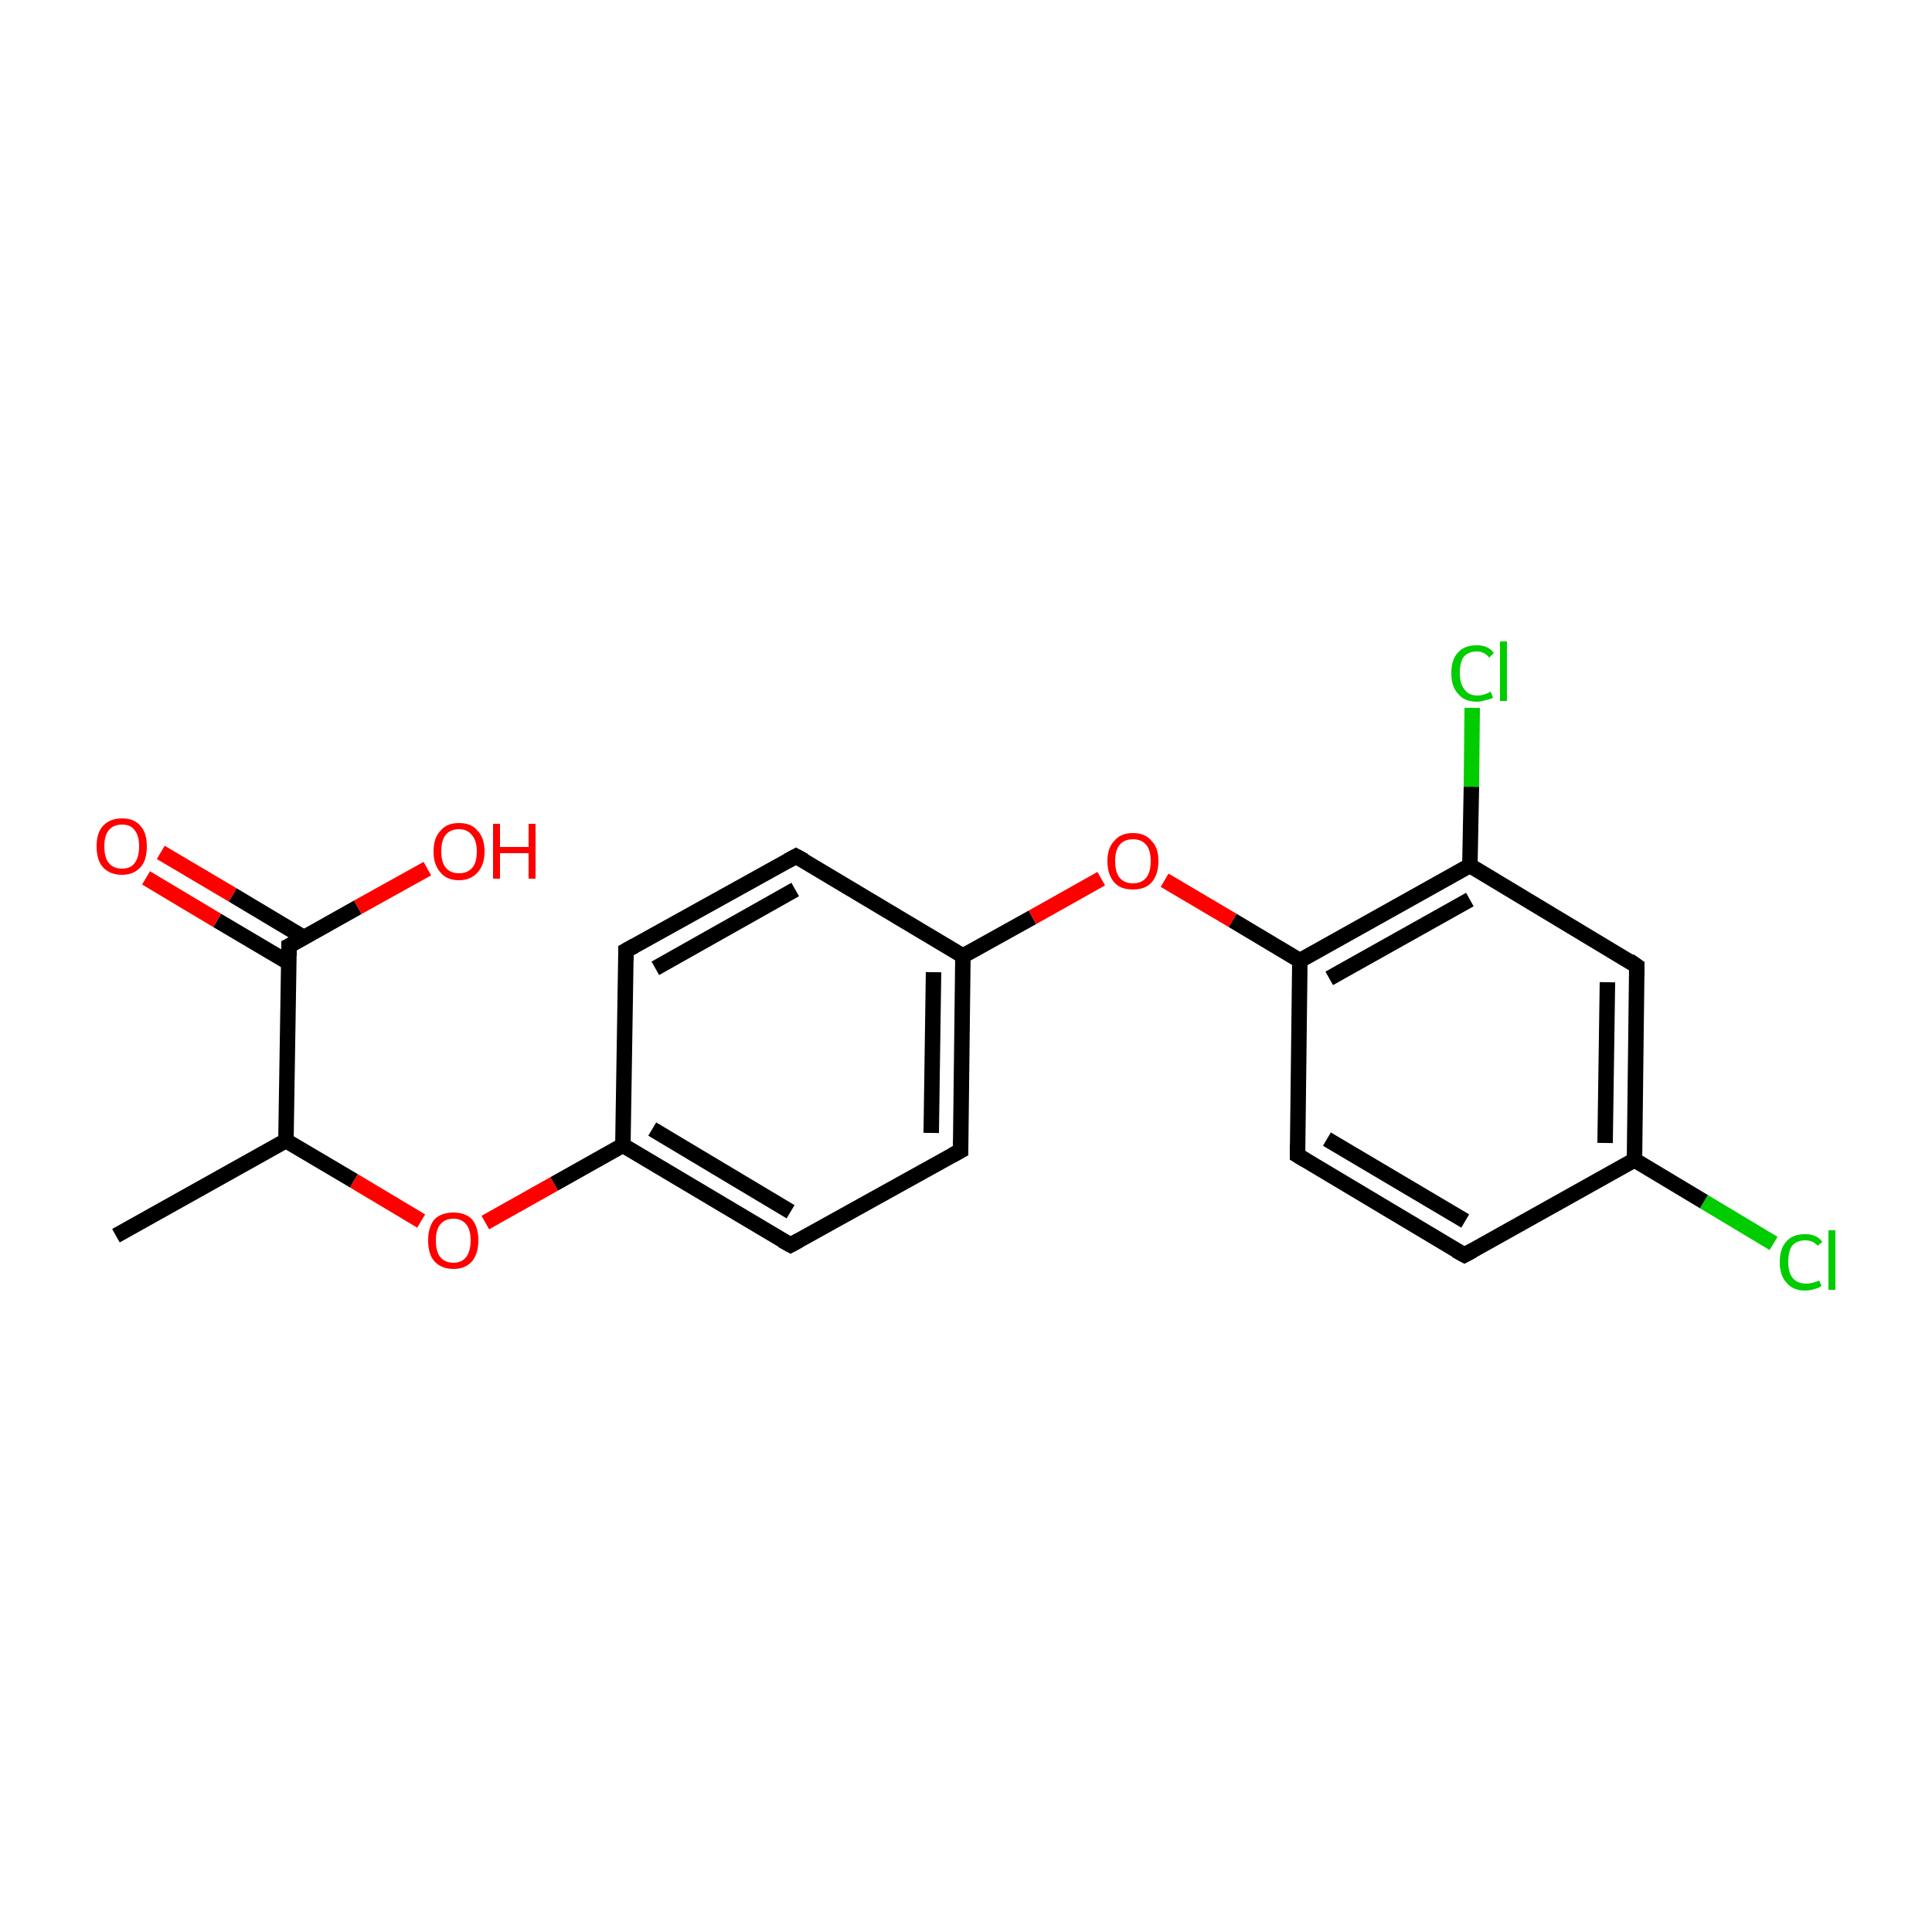 <?xml version='1.0' encoding='iso-8859-1'?>
<svg version='1.1' baseProfile='full'
              xmlns='http://www.w3.org/2000/svg'
                      xmlns:rdkit='http://www.rdkit.org/xml'
                      xmlns:xlink='http://www.w3.org/1999/xlink'
                  xml:space='preserve'
width='250px' height='250px' viewBox='0 0 250 250'>
<!-- END OF HEADER -->
<rect style='opacity:1.0;fill:#FFFFFF;stroke:none' width='250.0' height='250.0' x='0.0' y='0.0'> </rect>
<path class='bond-0 atom-0 atom-8' d='M 15.0,159.9 L 37.0,147.6' style='fill:none;fill-rule:evenodd;stroke:#000000;stroke-width:2.0px;stroke-linecap:butt;stroke-linejoin:miter;stroke-opacity:1' />
<path class='bond-1 atom-1 atom-6' d='M 189.5,162.4 L 167.9,149.5' style='fill:none;fill-rule:evenodd;stroke:#000000;stroke-width:2.0px;stroke-linecap:butt;stroke-linejoin:miter;stroke-opacity:1' />
<path class='bond-1 atom-1 atom-6' d='M 189.6,158.0 L 171.7,147.4' style='fill:none;fill-rule:evenodd;stroke:#000000;stroke-width:2.0px;stroke-linecap:butt;stroke-linejoin:miter;stroke-opacity:1' />
<path class='bond-2 atom-1 atom-9' d='M 189.5,162.4 L 211.5,150.1' style='fill:none;fill-rule:evenodd;stroke:#000000;stroke-width:2.0px;stroke-linecap:butt;stroke-linejoin:miter;stroke-opacity:1' />
<path class='bond-3 atom-2 atom-4' d='M 81.0,123.0 L 103.0,110.8' style='fill:none;fill-rule:evenodd;stroke:#000000;stroke-width:2.0px;stroke-linecap:butt;stroke-linejoin:miter;stroke-opacity:1' />
<path class='bond-3 atom-2 atom-4' d='M 84.8,125.3 L 102.9,115.1' style='fill:none;fill-rule:evenodd;stroke:#000000;stroke-width:2.0px;stroke-linecap:butt;stroke-linejoin:miter;stroke-opacity:1' />
<path class='bond-4 atom-2 atom-10' d='M 81.0,123.0 L 80.6,148.2' style='fill:none;fill-rule:evenodd;stroke:#000000;stroke-width:2.0px;stroke-linecap:butt;stroke-linejoin:miter;stroke-opacity:1' />
<path class='bond-5 atom-3 atom-5' d='M 102.3,161.1 L 124.3,148.9' style='fill:none;fill-rule:evenodd;stroke:#000000;stroke-width:2.0px;stroke-linecap:butt;stroke-linejoin:miter;stroke-opacity:1' />
<path class='bond-6 atom-3 atom-10' d='M 102.3,161.1 L 80.6,148.2' style='fill:none;fill-rule:evenodd;stroke:#000000;stroke-width:2.0px;stroke-linecap:butt;stroke-linejoin:miter;stroke-opacity:1' />
<path class='bond-6 atom-3 atom-10' d='M 102.3,156.8 L 84.4,146.1' style='fill:none;fill-rule:evenodd;stroke:#000000;stroke-width:2.0px;stroke-linecap:butt;stroke-linejoin:miter;stroke-opacity:1' />
<path class='bond-7 atom-4 atom-11' d='M 103.0,110.8 L 124.6,123.7' style='fill:none;fill-rule:evenodd;stroke:#000000;stroke-width:2.0px;stroke-linecap:butt;stroke-linejoin:miter;stroke-opacity:1' />
<path class='bond-8 atom-5 atom-11' d='M 124.3,148.9 L 124.6,123.7' style='fill:none;fill-rule:evenodd;stroke:#000000;stroke-width:2.0px;stroke-linecap:butt;stroke-linejoin:miter;stroke-opacity:1' />
<path class='bond-8 atom-5 atom-11' d='M 120.5,146.6 L 120.8,125.8' style='fill:none;fill-rule:evenodd;stroke:#000000;stroke-width:2.0px;stroke-linecap:butt;stroke-linejoin:miter;stroke-opacity:1' />
<path class='bond-9 atom-6 atom-13' d='M 167.9,149.5 L 168.2,124.3' style='fill:none;fill-rule:evenodd;stroke:#000000;stroke-width:2.0px;stroke-linecap:butt;stroke-linejoin:miter;stroke-opacity:1' />
<path class='bond-10 atom-7 atom-9' d='M 211.8,125.0 L 211.5,150.1' style='fill:none;fill-rule:evenodd;stroke:#000000;stroke-width:2.0px;stroke-linecap:butt;stroke-linejoin:miter;stroke-opacity:1' />
<path class='bond-10 atom-7 atom-9' d='M 208.0,127.1 L 207.7,147.9' style='fill:none;fill-rule:evenodd;stroke:#000000;stroke-width:2.0px;stroke-linecap:butt;stroke-linejoin:miter;stroke-opacity:1' />
<path class='bond-11 atom-7 atom-12' d='M 211.8,125.0 L 190.2,112.0' style='fill:none;fill-rule:evenodd;stroke:#000000;stroke-width:2.0px;stroke-linecap:butt;stroke-linejoin:miter;stroke-opacity:1' />
<path class='bond-12 atom-8 atom-14' d='M 37.0,147.6 L 37.4,122.4' style='fill:none;fill-rule:evenodd;stroke:#000000;stroke-width:2.0px;stroke-linecap:butt;stroke-linejoin:miter;stroke-opacity:1' />
<path class='bond-13 atom-8 atom-19' d='M 37.0,147.6 L 45.8,152.8' style='fill:none;fill-rule:evenodd;stroke:#000000;stroke-width:2.0px;stroke-linecap:butt;stroke-linejoin:miter;stroke-opacity:1' />
<path class='bond-13 atom-8 atom-19' d='M 45.8,152.8 L 54.5,158.0' style='fill:none;fill-rule:evenodd;stroke:#FF0000;stroke-width:2.0px;stroke-linecap:butt;stroke-linejoin:miter;stroke-opacity:1' />
<path class='bond-14 atom-9 atom-15' d='M 211.5,150.1 L 220.5,155.5' style='fill:none;fill-rule:evenodd;stroke:#000000;stroke-width:2.0px;stroke-linecap:butt;stroke-linejoin:miter;stroke-opacity:1' />
<path class='bond-14 atom-9 atom-15' d='M 220.5,155.5 L 229.5,160.9' style='fill:none;fill-rule:evenodd;stroke:#00CC00;stroke-width:2.0px;stroke-linecap:butt;stroke-linejoin:miter;stroke-opacity:1' />
<path class='bond-15 atom-10 atom-19' d='M 80.6,148.2 L 71.7,153.2' style='fill:none;fill-rule:evenodd;stroke:#000000;stroke-width:2.0px;stroke-linecap:butt;stroke-linejoin:miter;stroke-opacity:1' />
<path class='bond-15 atom-10 atom-19' d='M 71.7,153.2 L 62.8,158.2' style='fill:none;fill-rule:evenodd;stroke:#FF0000;stroke-width:2.0px;stroke-linecap:butt;stroke-linejoin:miter;stroke-opacity:1' />
<path class='bond-16 atom-11 atom-20' d='M 124.6,123.7 L 133.6,118.7' style='fill:none;fill-rule:evenodd;stroke:#000000;stroke-width:2.0px;stroke-linecap:butt;stroke-linejoin:miter;stroke-opacity:1' />
<path class='bond-16 atom-11 atom-20' d='M 133.6,118.7 L 142.5,113.7' style='fill:none;fill-rule:evenodd;stroke:#FF0000;stroke-width:2.0px;stroke-linecap:butt;stroke-linejoin:miter;stroke-opacity:1' />
<path class='bond-17 atom-12 atom-13' d='M 190.2,112.0 L 168.2,124.3' style='fill:none;fill-rule:evenodd;stroke:#000000;stroke-width:2.0px;stroke-linecap:butt;stroke-linejoin:miter;stroke-opacity:1' />
<path class='bond-17 atom-12 atom-13' d='M 190.2,116.4 L 172.0,126.6' style='fill:none;fill-rule:evenodd;stroke:#000000;stroke-width:2.0px;stroke-linecap:butt;stroke-linejoin:miter;stroke-opacity:1' />
<path class='bond-18 atom-12 atom-16' d='M 190.2,112.0 L 190.4,101.8' style='fill:none;fill-rule:evenodd;stroke:#000000;stroke-width:2.0px;stroke-linecap:butt;stroke-linejoin:miter;stroke-opacity:1' />
<path class='bond-18 atom-12 atom-16' d='M 190.4,101.8 L 190.5,91.6' style='fill:none;fill-rule:evenodd;stroke:#00CC00;stroke-width:2.0px;stroke-linecap:butt;stroke-linejoin:miter;stroke-opacity:1' />
<path class='bond-19 atom-13 atom-20' d='M 168.2,124.3 L 159.5,119.1' style='fill:none;fill-rule:evenodd;stroke:#000000;stroke-width:2.0px;stroke-linecap:butt;stroke-linejoin:miter;stroke-opacity:1' />
<path class='bond-19 atom-13 atom-20' d='M 159.5,119.1 L 150.7,113.9' style='fill:none;fill-rule:evenodd;stroke:#FF0000;stroke-width:2.0px;stroke-linecap:butt;stroke-linejoin:miter;stroke-opacity:1' />
<path class='bond-20 atom-14 atom-17' d='M 39.3,121.3 L 30.1,115.8' style='fill:none;fill-rule:evenodd;stroke:#000000;stroke-width:2.0px;stroke-linecap:butt;stroke-linejoin:miter;stroke-opacity:1' />
<path class='bond-20 atom-14 atom-17' d='M 30.1,115.8 L 20.8,110.3' style='fill:none;fill-rule:evenodd;stroke:#FF0000;stroke-width:2.0px;stroke-linecap:butt;stroke-linejoin:miter;stroke-opacity:1' />
<path class='bond-20 atom-14 atom-17' d='M 37.4,124.6 L 28.1,119.1' style='fill:none;fill-rule:evenodd;stroke:#000000;stroke-width:2.0px;stroke-linecap:butt;stroke-linejoin:miter;stroke-opacity:1' />
<path class='bond-20 atom-14 atom-17' d='M 28.1,119.1 L 18.9,113.6' style='fill:none;fill-rule:evenodd;stroke:#FF0000;stroke-width:2.0px;stroke-linecap:butt;stroke-linejoin:miter;stroke-opacity:1' />
<path class='bond-21 atom-14 atom-18' d='M 37.4,122.4 L 46.3,117.4' style='fill:none;fill-rule:evenodd;stroke:#000000;stroke-width:2.0px;stroke-linecap:butt;stroke-linejoin:miter;stroke-opacity:1' />
<path class='bond-21 atom-14 atom-18' d='M 46.3,117.4 L 55.3,112.4' style='fill:none;fill-rule:evenodd;stroke:#FF0000;stroke-width:2.0px;stroke-linecap:butt;stroke-linejoin:miter;stroke-opacity:1' />
<path d='M 188.4,161.8 L 189.5,162.4 L 190.6,161.8' style='fill:none;stroke:#000000;stroke-width:2.0px;stroke-linecap:butt;stroke-linejoin:miter;stroke-opacity:1;' />
<path d='M 82.1,122.4 L 81.0,123.0 L 81.0,124.3' style='fill:none;stroke:#000000;stroke-width:2.0px;stroke-linecap:butt;stroke-linejoin:miter;stroke-opacity:1;' />
<path d='M 103.4,160.5 L 102.3,161.1 L 101.2,160.5' style='fill:none;stroke:#000000;stroke-width:2.0px;stroke-linecap:butt;stroke-linejoin:miter;stroke-opacity:1;' />
<path d='M 101.9,111.4 L 103.0,110.8 L 104.1,111.4' style='fill:none;stroke:#000000;stroke-width:2.0px;stroke-linecap:butt;stroke-linejoin:miter;stroke-opacity:1;' />
<path d='M 123.2,149.5 L 124.3,148.9 L 124.3,147.6' style='fill:none;stroke:#000000;stroke-width:2.0px;stroke-linecap:butt;stroke-linejoin:miter;stroke-opacity:1;' />
<path d='M 168.9,150.1 L 167.9,149.5 L 167.9,148.2' style='fill:none;stroke:#000000;stroke-width:2.0px;stroke-linecap:butt;stroke-linejoin:miter;stroke-opacity:1;' />
<path d='M 211.8,126.2 L 211.8,125.0 L 210.8,124.3' style='fill:none;stroke:#000000;stroke-width:2.0px;stroke-linecap:butt;stroke-linejoin:miter;stroke-opacity:1;' />
<path d='M 37.4,123.7 L 37.4,122.4 L 37.8,122.2' style='fill:none;stroke:#000000;stroke-width:2.0px;stroke-linecap:butt;stroke-linejoin:miter;stroke-opacity:1;' />
<path class='atom-15' d='M 230.3 163.3
Q 230.3 161.5, 231.2 160.6
Q 232.0 159.7, 233.6 159.7
Q 235.1 159.7, 235.8 160.7
L 235.2 161.2
Q 234.6 160.5, 233.6 160.5
Q 232.5 160.5, 231.9 161.2
Q 231.4 161.9, 231.4 163.3
Q 231.4 164.7, 232.0 165.4
Q 232.6 166.1, 233.7 166.1
Q 234.5 166.1, 235.4 165.7
L 235.7 166.4
Q 235.3 166.7, 234.8 166.8
Q 234.2 167.0, 233.6 167.0
Q 232.0 167.0, 231.2 166.0
Q 230.3 165.1, 230.3 163.3
' fill='#00CC00'/>
<path class='atom-15' d='M 236.6 159.2
L 237.5 159.2
L 237.5 166.9
L 236.6 166.9
L 236.6 159.2
' fill='#00CC00'/>
<path class='atom-16' d='M 187.8 87.1
Q 187.8 85.3, 188.7 84.4
Q 189.5 83.5, 191.1 83.5
Q 192.6 83.5, 193.3 84.5
L 192.7 85.1
Q 192.1 84.3, 191.1 84.3
Q 190.0 84.3, 189.4 85.0
Q 188.9 85.7, 188.9 87.1
Q 188.9 88.5, 189.5 89.2
Q 190.0 90.0, 191.2 90.0
Q 192.0 90.0, 192.9 89.5
L 193.2 90.3
Q 192.8 90.5, 192.2 90.6
Q 191.7 90.8, 191.1 90.8
Q 189.5 90.8, 188.7 89.8
Q 187.8 88.9, 187.8 87.1
' fill='#00CC00'/>
<path class='atom-16' d='M 194.1 83.0
L 195.0 83.0
L 195.0 90.7
L 194.1 90.7
L 194.1 83.0
' fill='#00CC00'/>
<path class='atom-17' d='M 12.5 109.5
Q 12.5 107.8, 13.3 106.9
Q 14.2 105.9, 15.8 105.9
Q 17.4 105.9, 18.2 106.9
Q 19.0 107.8, 19.0 109.5
Q 19.0 111.3, 18.2 112.2
Q 17.3 113.2, 15.8 113.2
Q 14.2 113.2, 13.3 112.2
Q 12.5 111.3, 12.5 109.5
M 15.8 112.4
Q 16.9 112.4, 17.4 111.7
Q 18.0 111.0, 18.0 109.5
Q 18.0 108.1, 17.4 107.4
Q 16.9 106.7, 15.8 106.7
Q 14.7 106.7, 14.1 107.4
Q 13.5 108.1, 13.5 109.5
Q 13.5 111.0, 14.1 111.7
Q 14.7 112.4, 15.8 112.4
' fill='#FF0000'/>
<path class='atom-18' d='M 56.1 110.2
Q 56.1 108.4, 57.0 107.5
Q 57.8 106.5, 59.4 106.5
Q 61.0 106.5, 61.8 107.5
Q 62.7 108.4, 62.7 110.2
Q 62.7 111.9, 61.8 112.9
Q 60.9 113.9, 59.4 113.9
Q 57.8 113.9, 57.0 112.9
Q 56.1 111.9, 56.1 110.2
M 59.4 113.0
Q 60.5 113.0, 61.1 112.3
Q 61.7 111.6, 61.7 110.2
Q 61.7 108.8, 61.1 108.1
Q 60.5 107.3, 59.4 107.3
Q 58.3 107.3, 57.7 108.0
Q 57.1 108.7, 57.1 110.2
Q 57.1 111.6, 57.7 112.3
Q 58.3 113.0, 59.4 113.0
' fill='#FF0000'/>
<path class='atom-18' d='M 63.8 106.6
L 64.7 106.6
L 64.7 109.6
L 68.4 109.6
L 68.4 106.6
L 69.3 106.6
L 69.3 113.7
L 68.4 113.7
L 68.4 110.4
L 64.7 110.4
L 64.7 113.7
L 63.8 113.7
L 63.8 106.6
' fill='#FF0000'/>
<path class='atom-19' d='M 55.4 160.5
Q 55.4 158.8, 56.2 157.8
Q 57.1 156.9, 58.7 156.9
Q 60.2 156.9, 61.1 157.8
Q 61.9 158.8, 61.9 160.5
Q 61.9 162.2, 61.1 163.2
Q 60.2 164.2, 58.7 164.2
Q 57.1 164.2, 56.2 163.2
Q 55.4 162.3, 55.4 160.5
M 58.7 163.4
Q 59.7 163.4, 60.3 162.7
Q 60.9 161.9, 60.9 160.5
Q 60.9 159.1, 60.3 158.4
Q 59.7 157.7, 58.7 157.7
Q 57.6 157.7, 57.0 158.4
Q 56.4 159.1, 56.4 160.5
Q 56.4 162.0, 57.0 162.7
Q 57.6 163.4, 58.7 163.4
' fill='#FF0000'/>
<path class='atom-20' d='M 143.3 111.4
Q 143.3 109.7, 144.2 108.8
Q 145.0 107.8, 146.6 107.8
Q 148.2 107.8, 149.0 108.8
Q 149.9 109.7, 149.9 111.4
Q 149.9 113.2, 149.0 114.2
Q 148.2 115.1, 146.6 115.1
Q 145.0 115.1, 144.2 114.2
Q 143.3 113.2, 143.3 111.4
M 146.6 114.3
Q 147.7 114.3, 148.3 113.6
Q 148.9 112.9, 148.9 111.4
Q 148.9 110.0, 148.3 109.3
Q 147.7 108.6, 146.6 108.6
Q 145.5 108.6, 144.9 109.3
Q 144.3 110.0, 144.3 111.4
Q 144.3 112.9, 144.9 113.6
Q 145.5 114.3, 146.6 114.3
' fill='#FF0000'/>
</svg>
